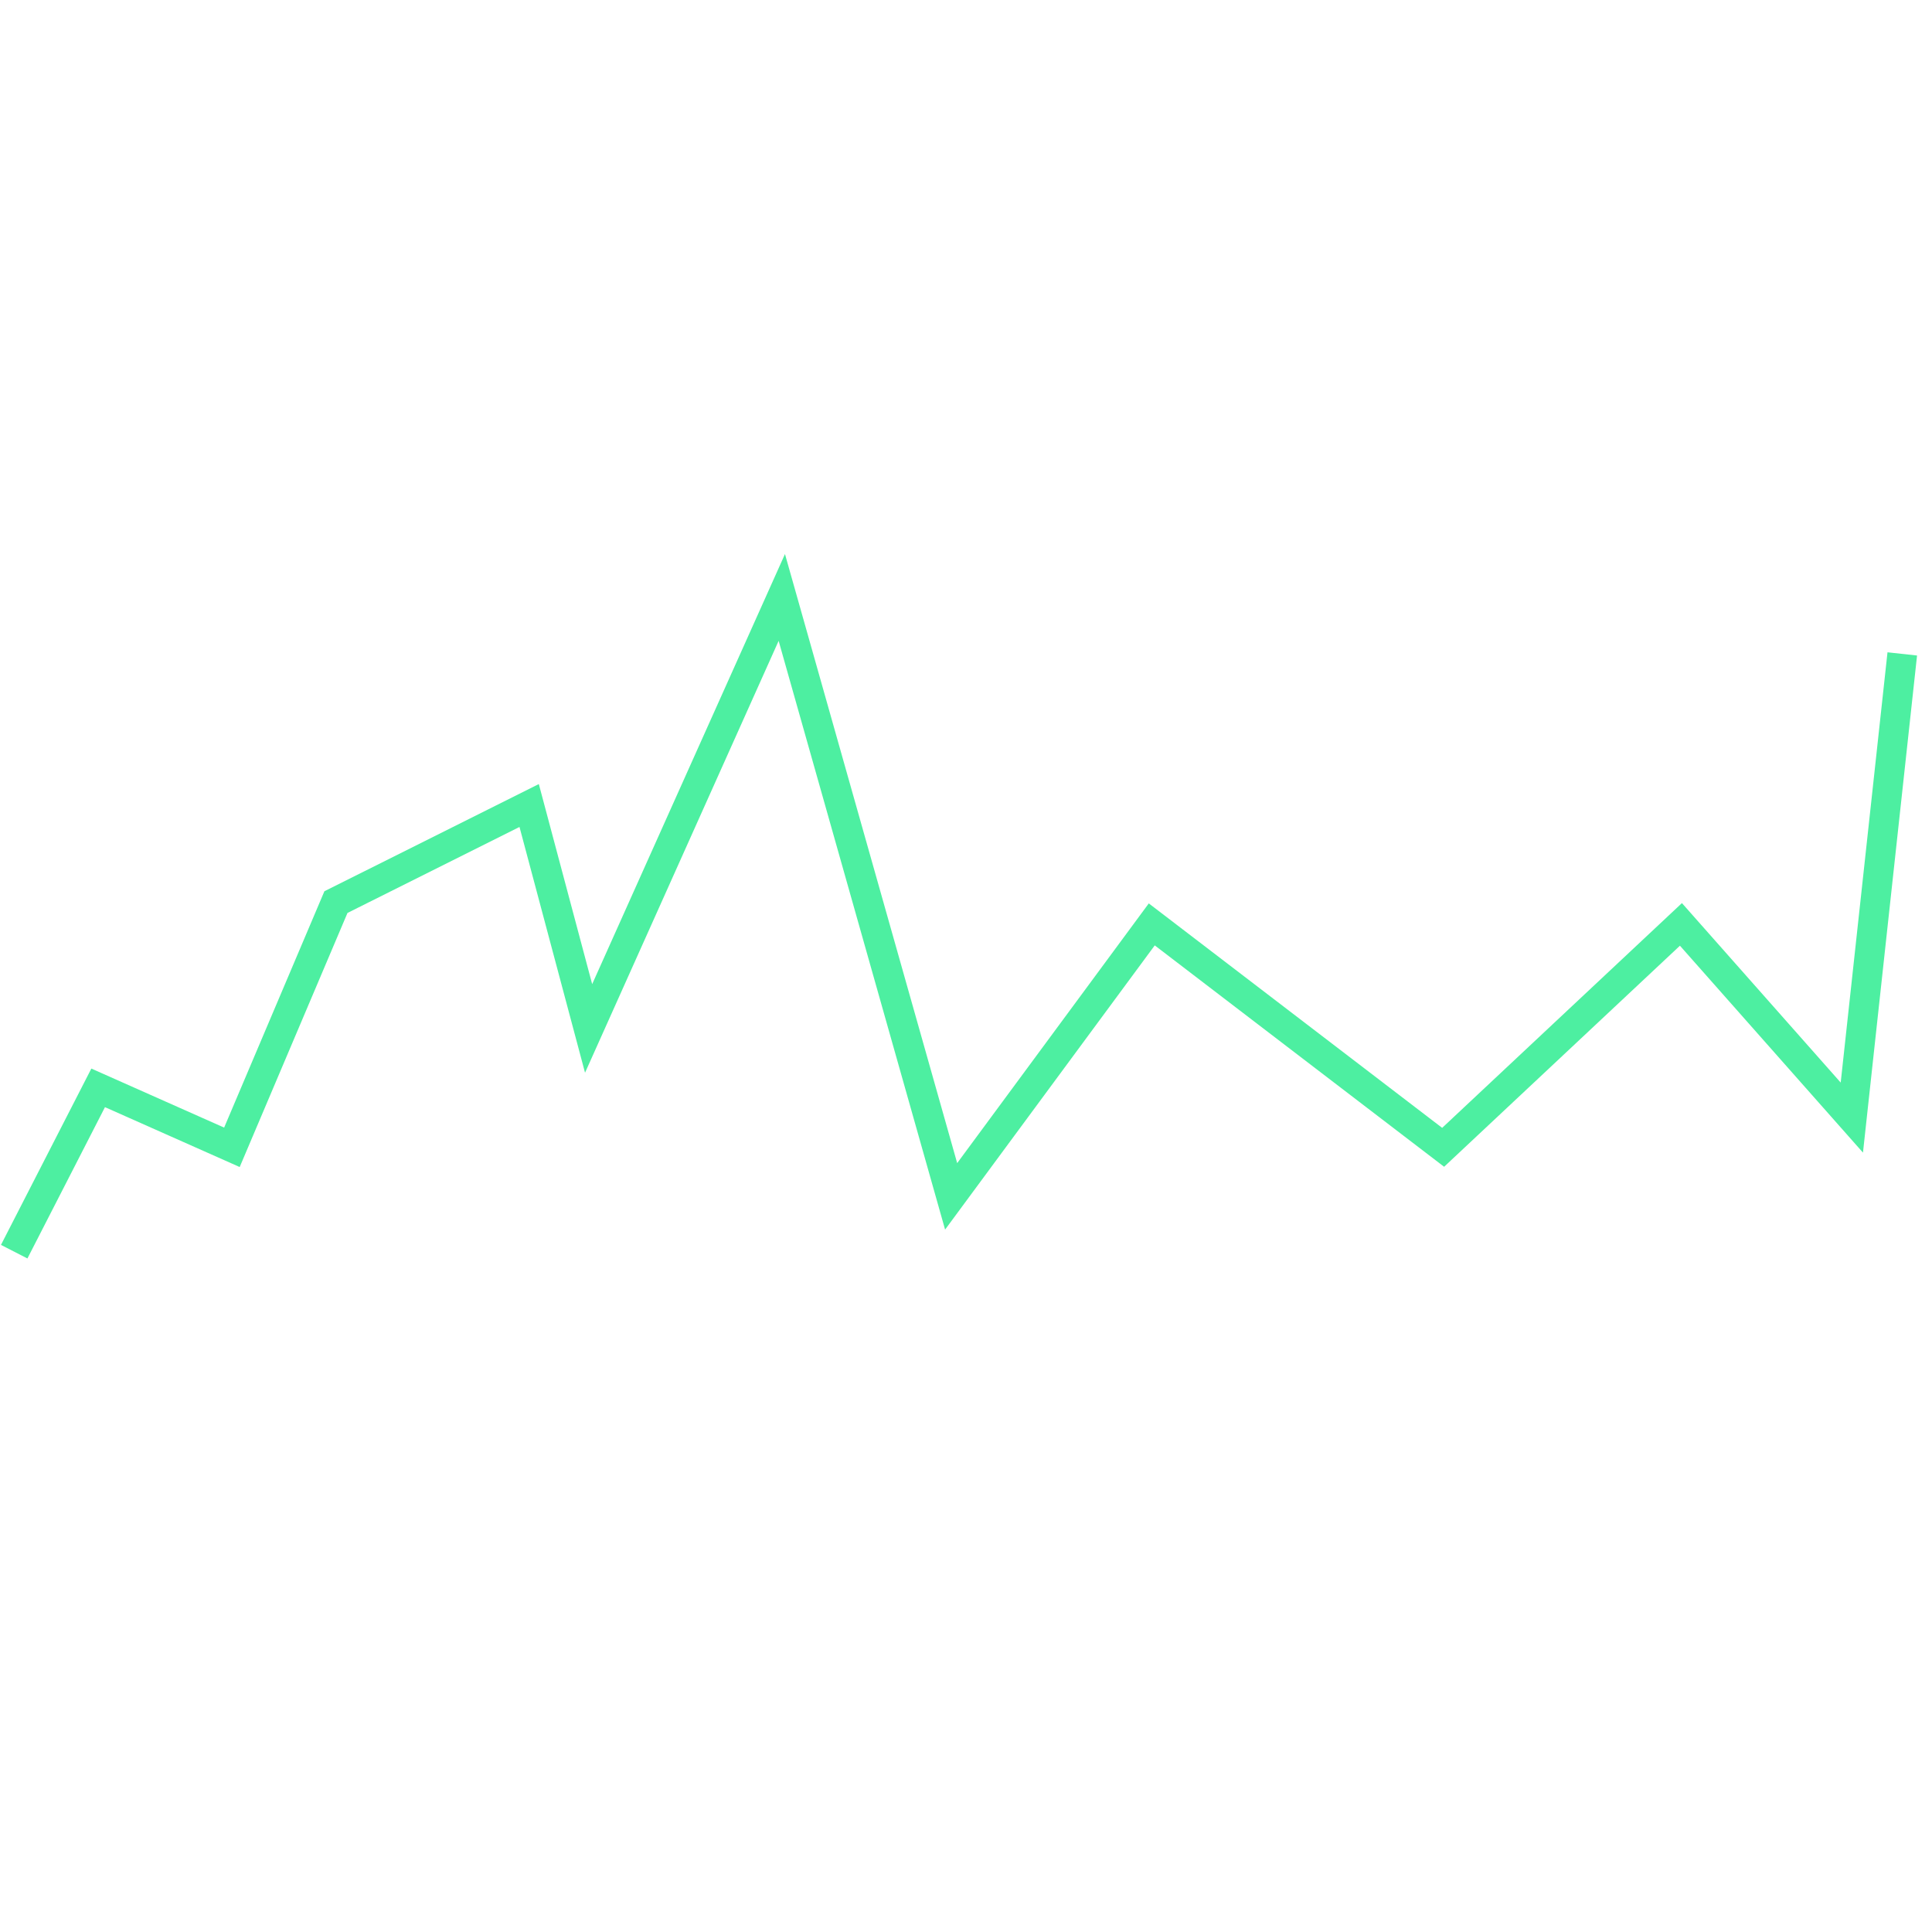 <svg width="130" height="130" viewBox="0 0 130 130" fill="none" xmlns="http://www.w3.org/2000/svg">
<path d="M0.955 84.223L6.605 73.2L15.605 77.2L22.605 60.7L35.606 54.201L39.606 69.201L52.606 40.201L64 80.5L77.5 62.201L97.106 77.2L113.106 62.201L124.606 75.201L128 44" stroke="#4DEFA1" stroke-width="2"/>
</svg>
